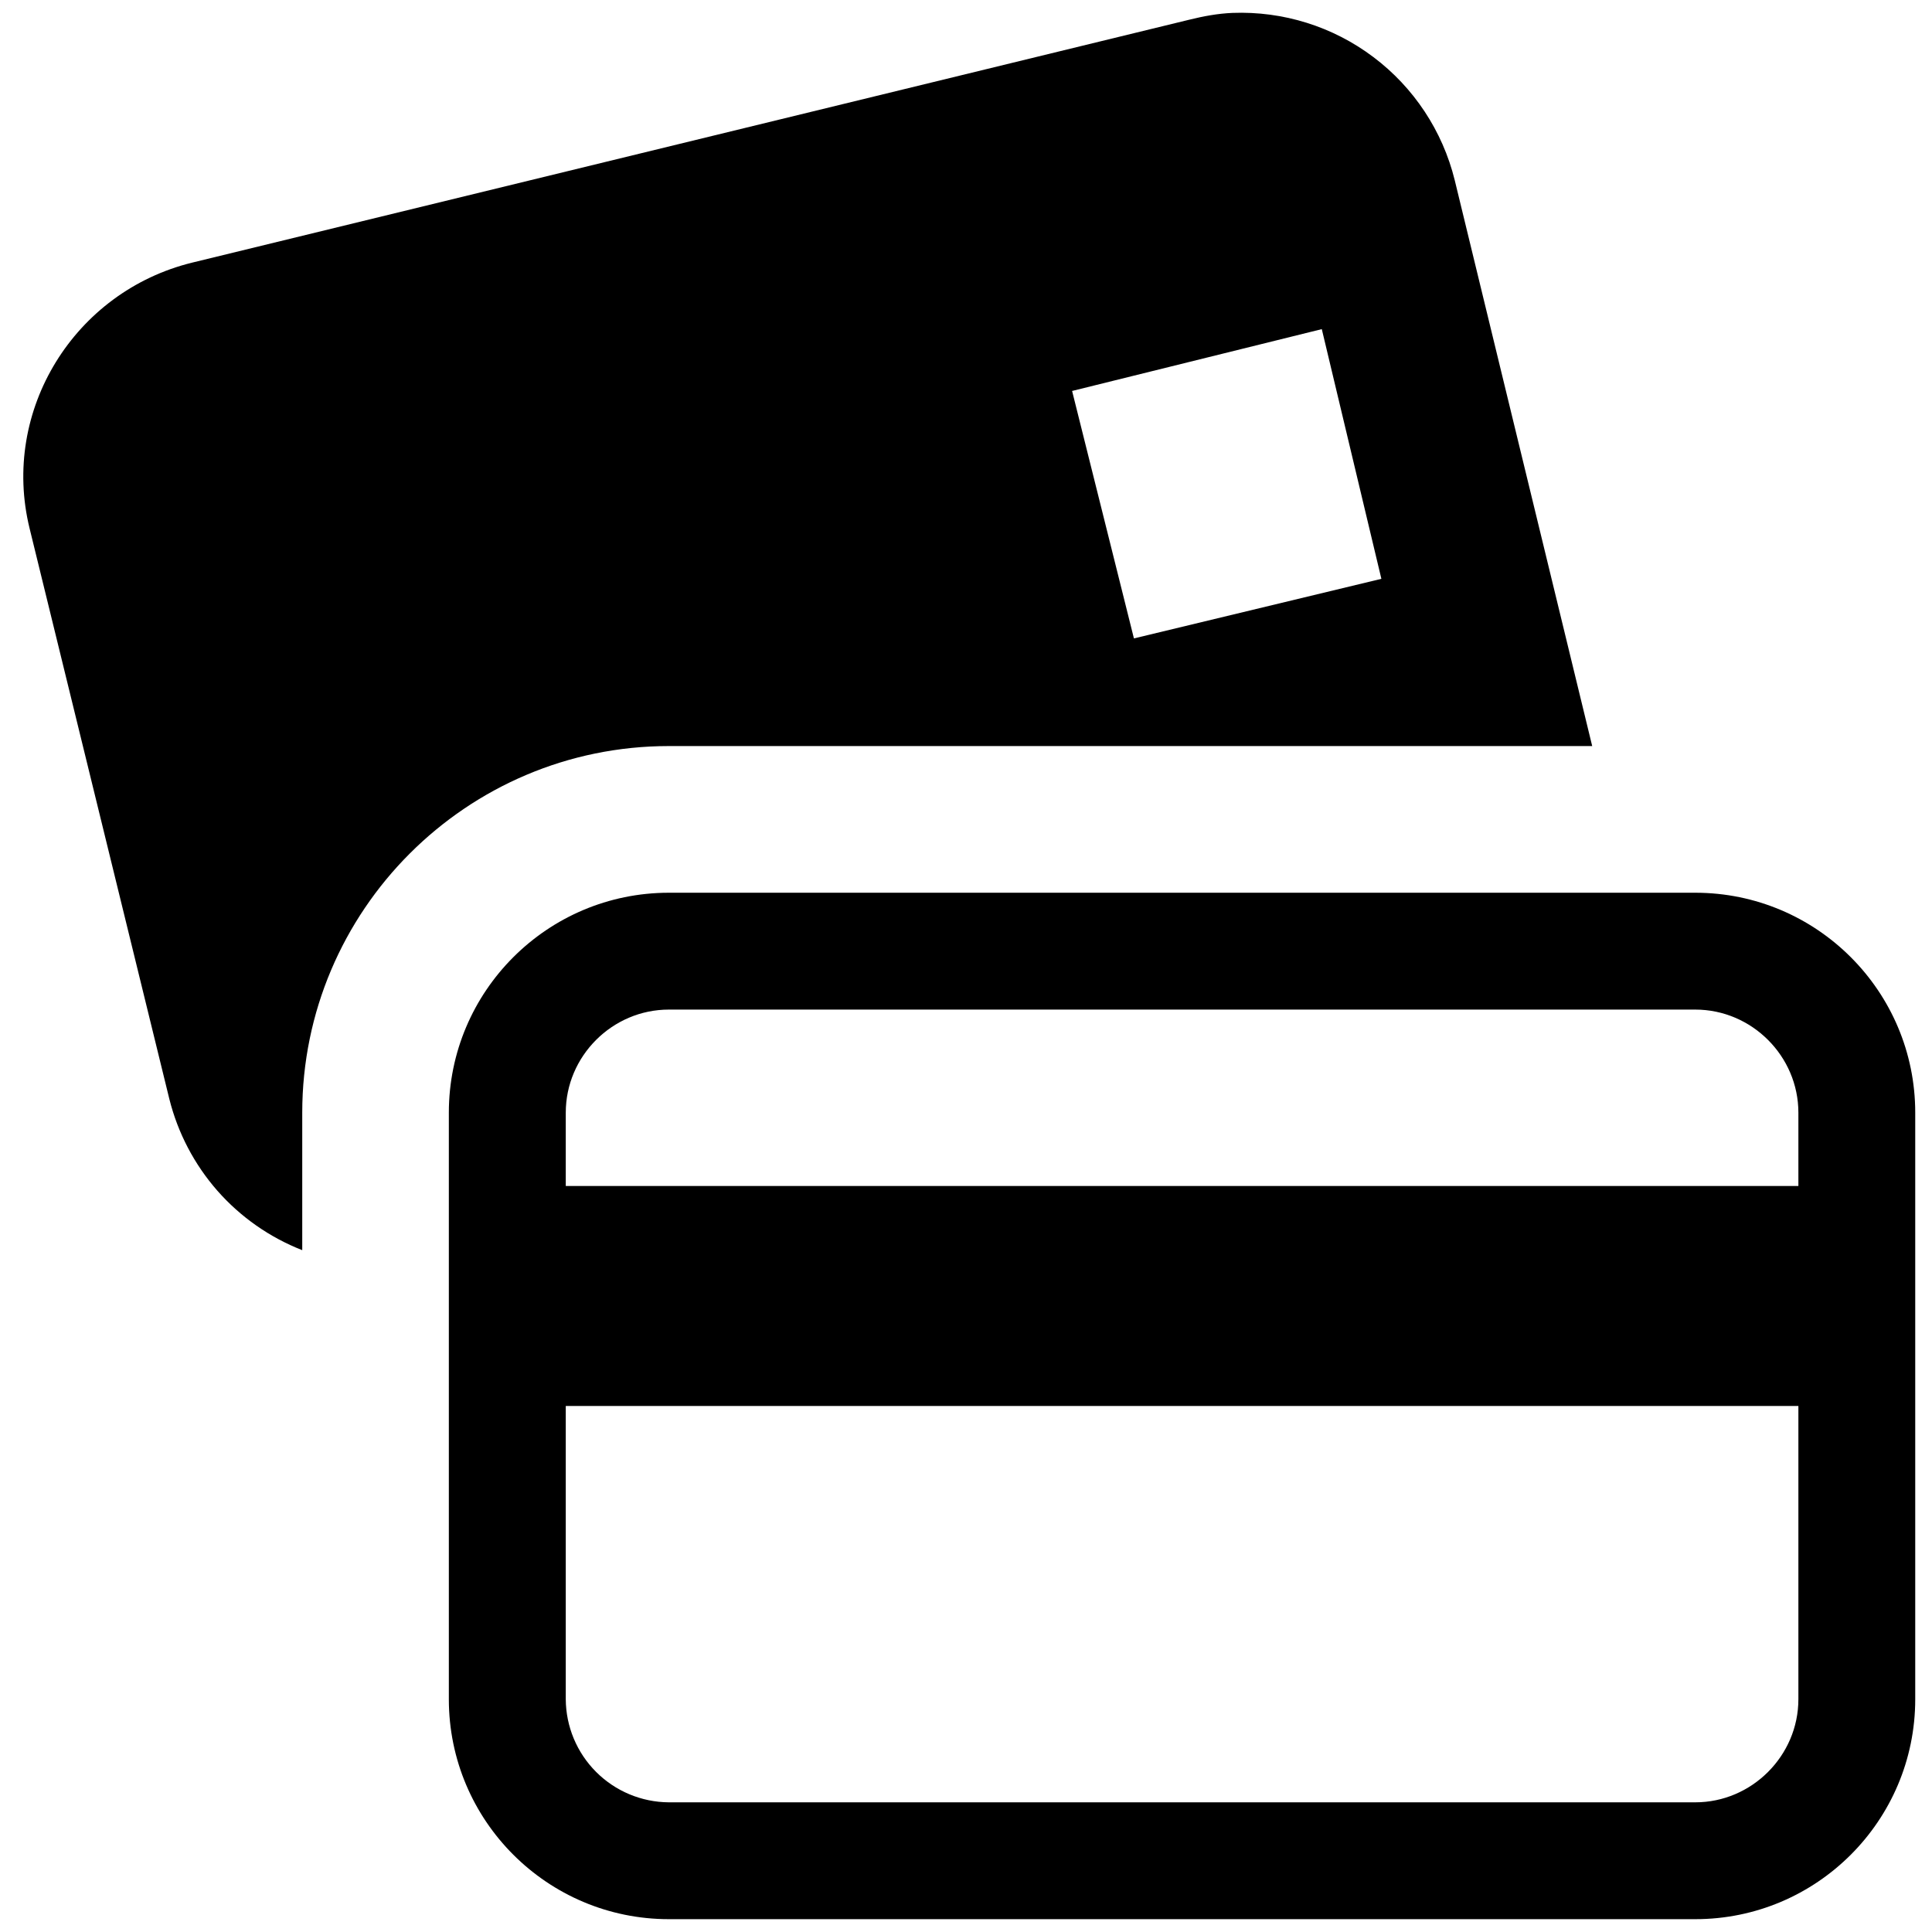 <svg width="25" height="25" viewBox="0 0 25 25" fill="none" xmlns="http://www.w3.org/2000/svg"><g><path d="M15.948 0.167C15.759 0.175 15.575 0.209 15.385 0.256L2.488 3.398C0.962 3.772 0.008 5.311 0.383 6.838L2.191 14.22C2.301 14.66 2.514 15.067 2.813 15.408C3.112 15.748 3.489 16.012 3.911 16.177V14.398C3.911 11.782 6.039 9.654 8.655 9.654H20.603L18.824 2.331C18.667 1.695 18.295 1.132 17.771 0.738C17.247 0.343 16.603 0.142 15.947 0.167H15.948ZM17.104 4.259L17.875 7.49L14.673 8.261L13.873 5.059L17.104 4.259ZM8.655 11.552C7.084 11.552 5.808 12.827 5.808 14.398V21.988C5.808 23.559 7.084 24.834 8.655 24.834H21.937C23.508 24.834 24.783 23.559 24.783 21.988V14.398C24.783 12.827 23.508 11.552 21.937 11.552H8.655ZM8.655 13.064H21.937C22.668 13.064 23.271 13.666 23.271 14.398V15.347H7.321V14.398C7.321 13.666 7.923 13.064 8.655 13.064ZM7.321 18.193H23.271V21.988C23.271 22.719 22.668 23.322 21.937 23.322H8.655C8.301 23.32 7.963 23.178 7.714 22.929C7.464 22.679 7.323 22.341 7.321 21.988V18.193Z" fill="#000"/></g></svg>